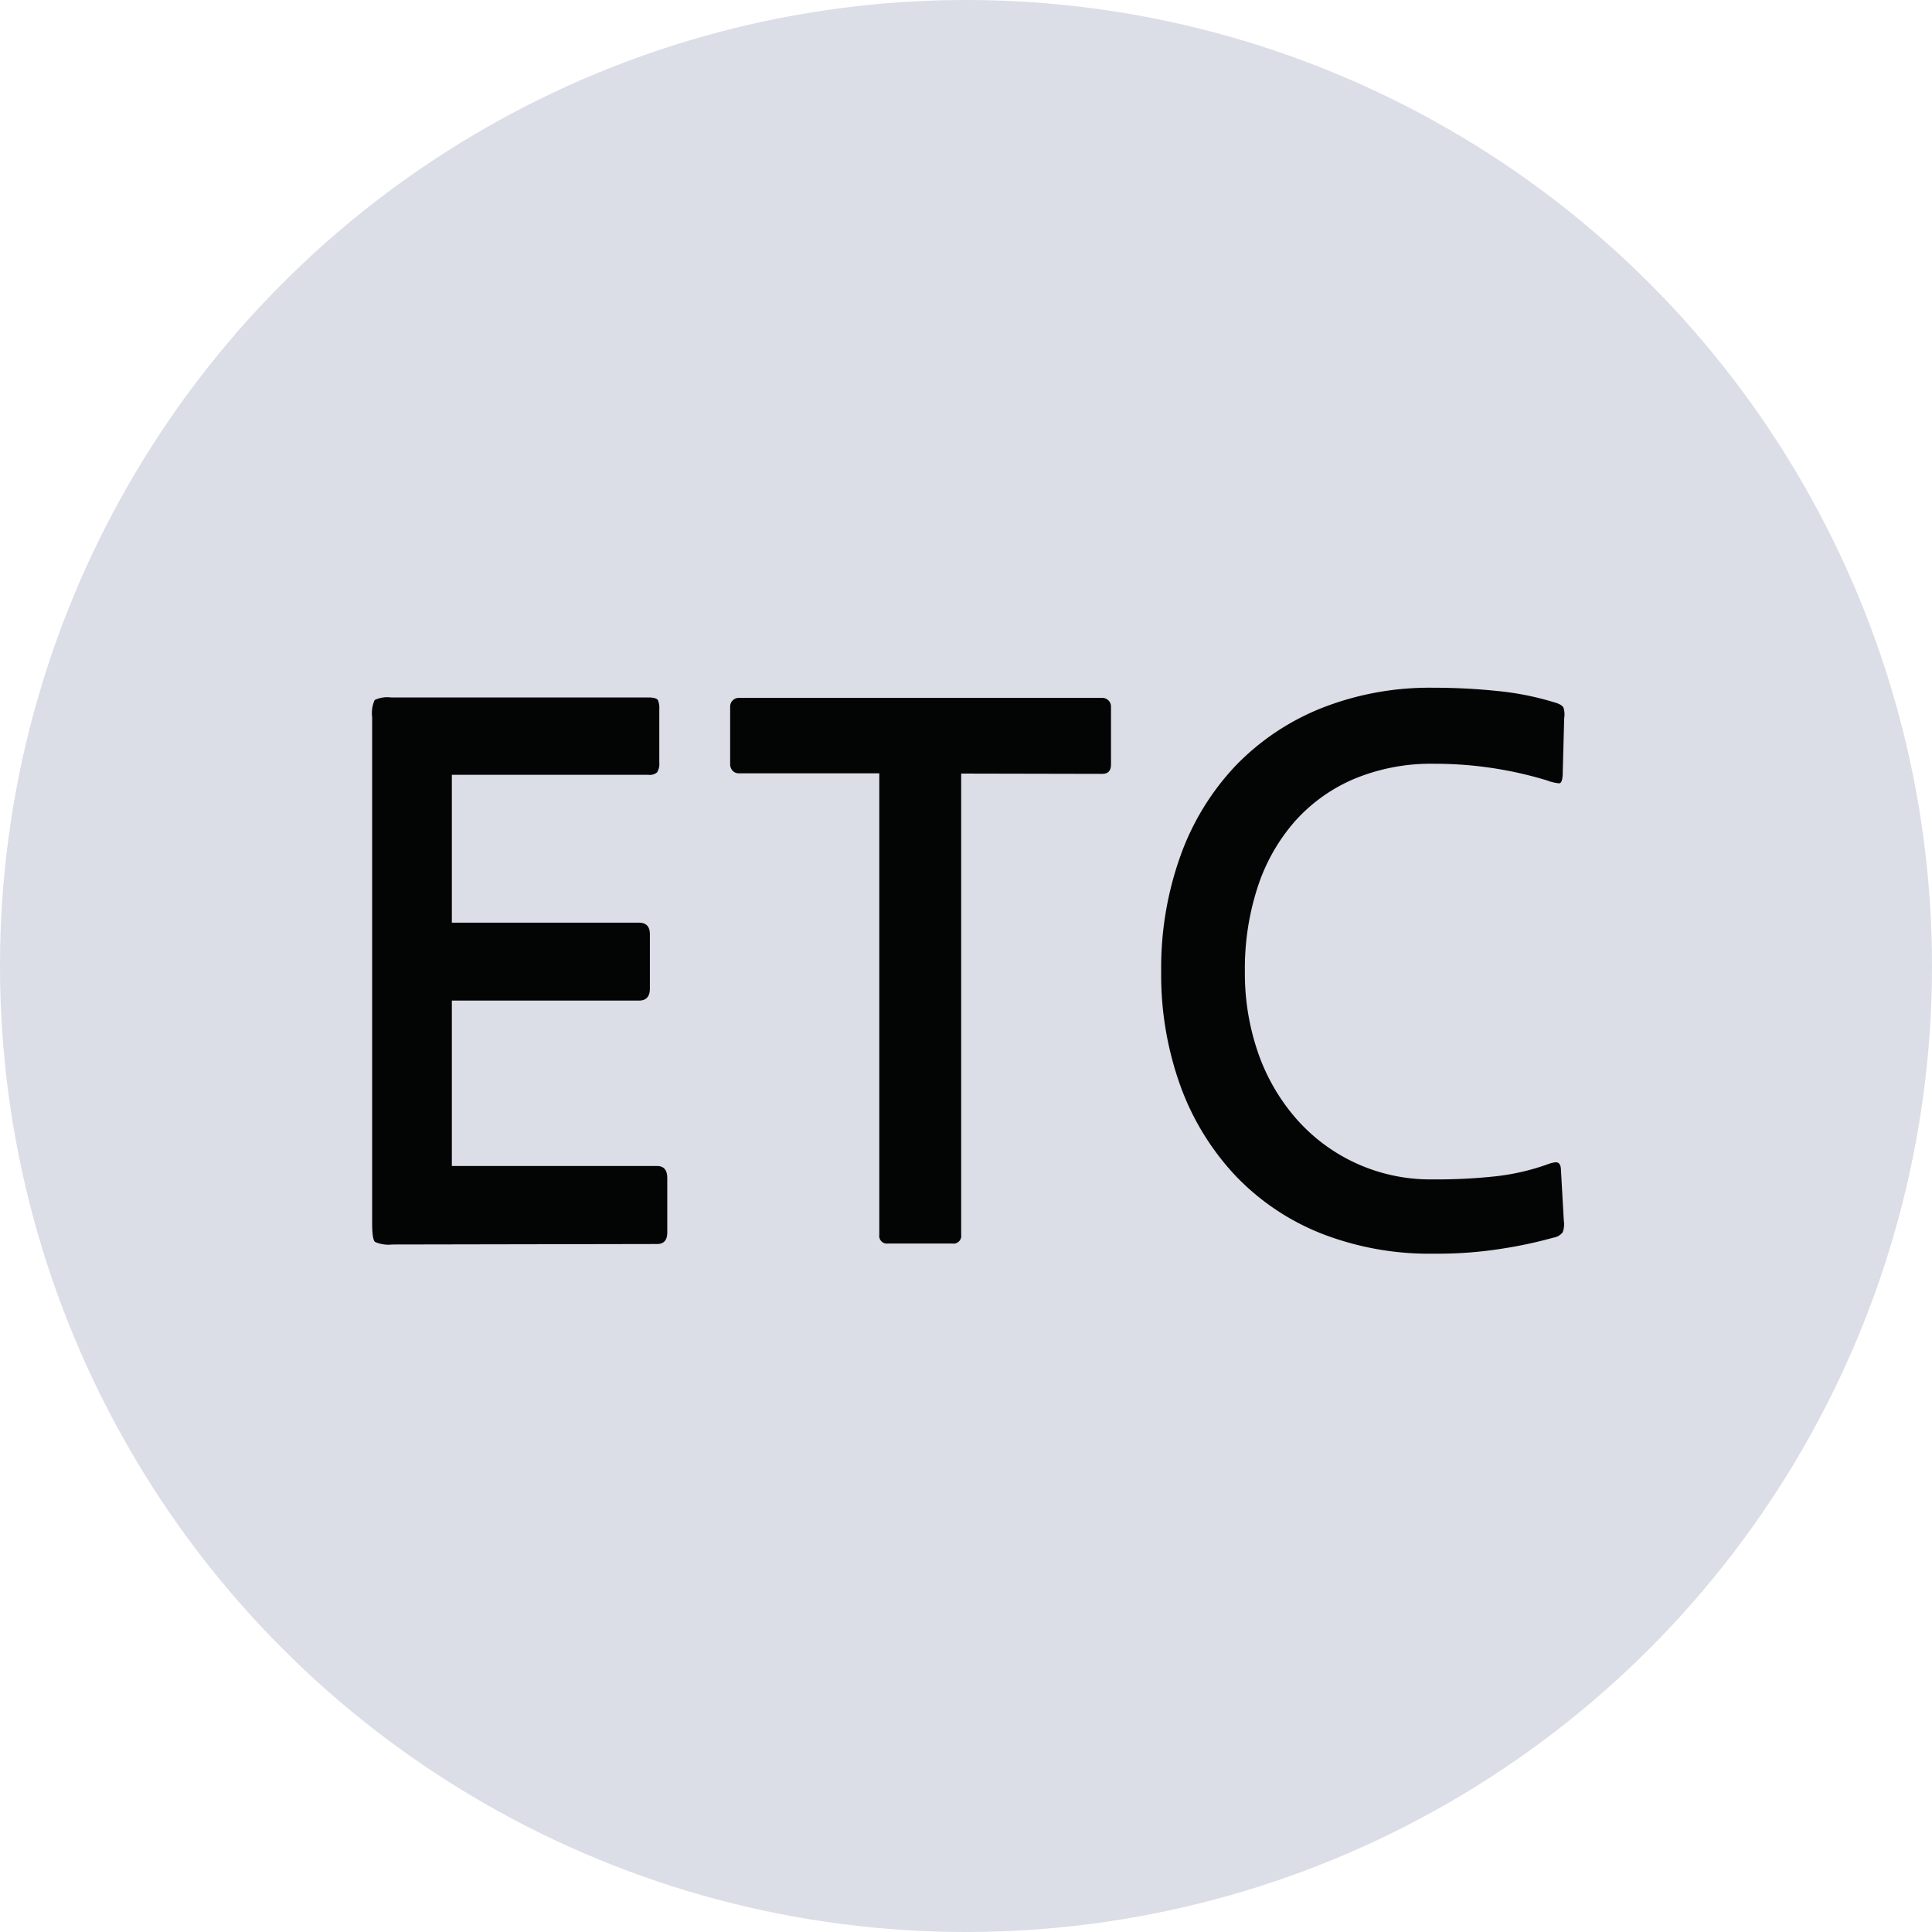 <svg xmlns="http://www.w3.org/2000/svg" width="40" height="40" viewBox="0 0 40 40"><defs><style>.a{fill:#dbdde7;}.b{fill:#030504;}</style></defs><g transform="translate(-46.736 -520.017)"><g transform="translate(46.736 520.017)"><circle class="a" cx="20" cy="20" r="20" transform="translate(0 0)"/></g><path class="b" d="M58.711,552.9a.7.7,0,0,1-.36-.053c-.04-.034-.06-.163-.06-.383V541.979a.652.652,0,0,1,.052-.352.611.611,0,0,1,.338-.053h5.325c.11,0,.175.018.2.053a.416.416,0,0,1,.03.187v1.11a.327.327,0,0,1-.045.2.235.235,0,0,1-.18.052H59.941v3.061h3.875q.225,0,.225.24V547.6q0,.25-.225.25H59.941v3.425h4.25q.21,0,.21.25v1.125c0,.16-.07.24-.21.24Zm11.775-9.75V552.7a.159.159,0,0,1-.134.18.121.121,0,0,1-.046,0H68.971a.159.159,0,0,1-.18-.134.135.135,0,0,1,0-.046v-9.555h-2.91a.172.172,0,0,1-.125-.052.2.2,0,0,1-.053-.143V541.76a.176.176,0,0,1,.053-.125.174.174,0,0,1,.125-.052h7.53a.179.179,0,0,1,.177.178v1.2q0,.195-.18.195Zm12.255,9.61a9.039,9.039,0,0,1-1.05.225,8.493,8.493,0,0,1-1.425.105,6.133,6.133,0,0,1-2.317-.415,5,5,0,0,1-1.777-1.192,5.4,5.4,0,0,1-1.14-1.848,6.784,6.784,0,0,1-.405-2.4,6.865,6.865,0,0,1,.4-2.384A5.316,5.316,0,0,1,76.156,543a5.087,5.087,0,0,1,1.777-1.2,6.084,6.084,0,0,1,2.333-.427,12.674,12.674,0,0,1,1.32.067,6.008,6.008,0,0,1,1.17.232c.11.03.175.067.2.113a.462.462,0,0,1,.015.217l-.03,1.11c0,.16-.025.24-.075.24a.934.934,0,0,1-.25-.06,7.967,7.967,0,0,0-2.34-.345,4.134,4.134,0,0,0-1.658.315,3.443,3.443,0,0,0-1.23.885,3.886,3.886,0,0,0-.765,1.358,5.433,5.433,0,0,0-.263,1.732,5.027,5.027,0,0,0,.28,1.713,4.132,4.132,0,0,0,.8,1.365,3.691,3.691,0,0,0,2.813,1.237,11.37,11.37,0,0,0,1.327-.067,4.777,4.777,0,0,0,1.013-.233q.195-.075.25-.045c.037.02.057.065.06.136l.06,1.064a.473.473,0,0,1-.023.24A.3.3,0,0,1,82.741,552.759Z" transform="translate(-3.85 -7.117)"/></g></svg>